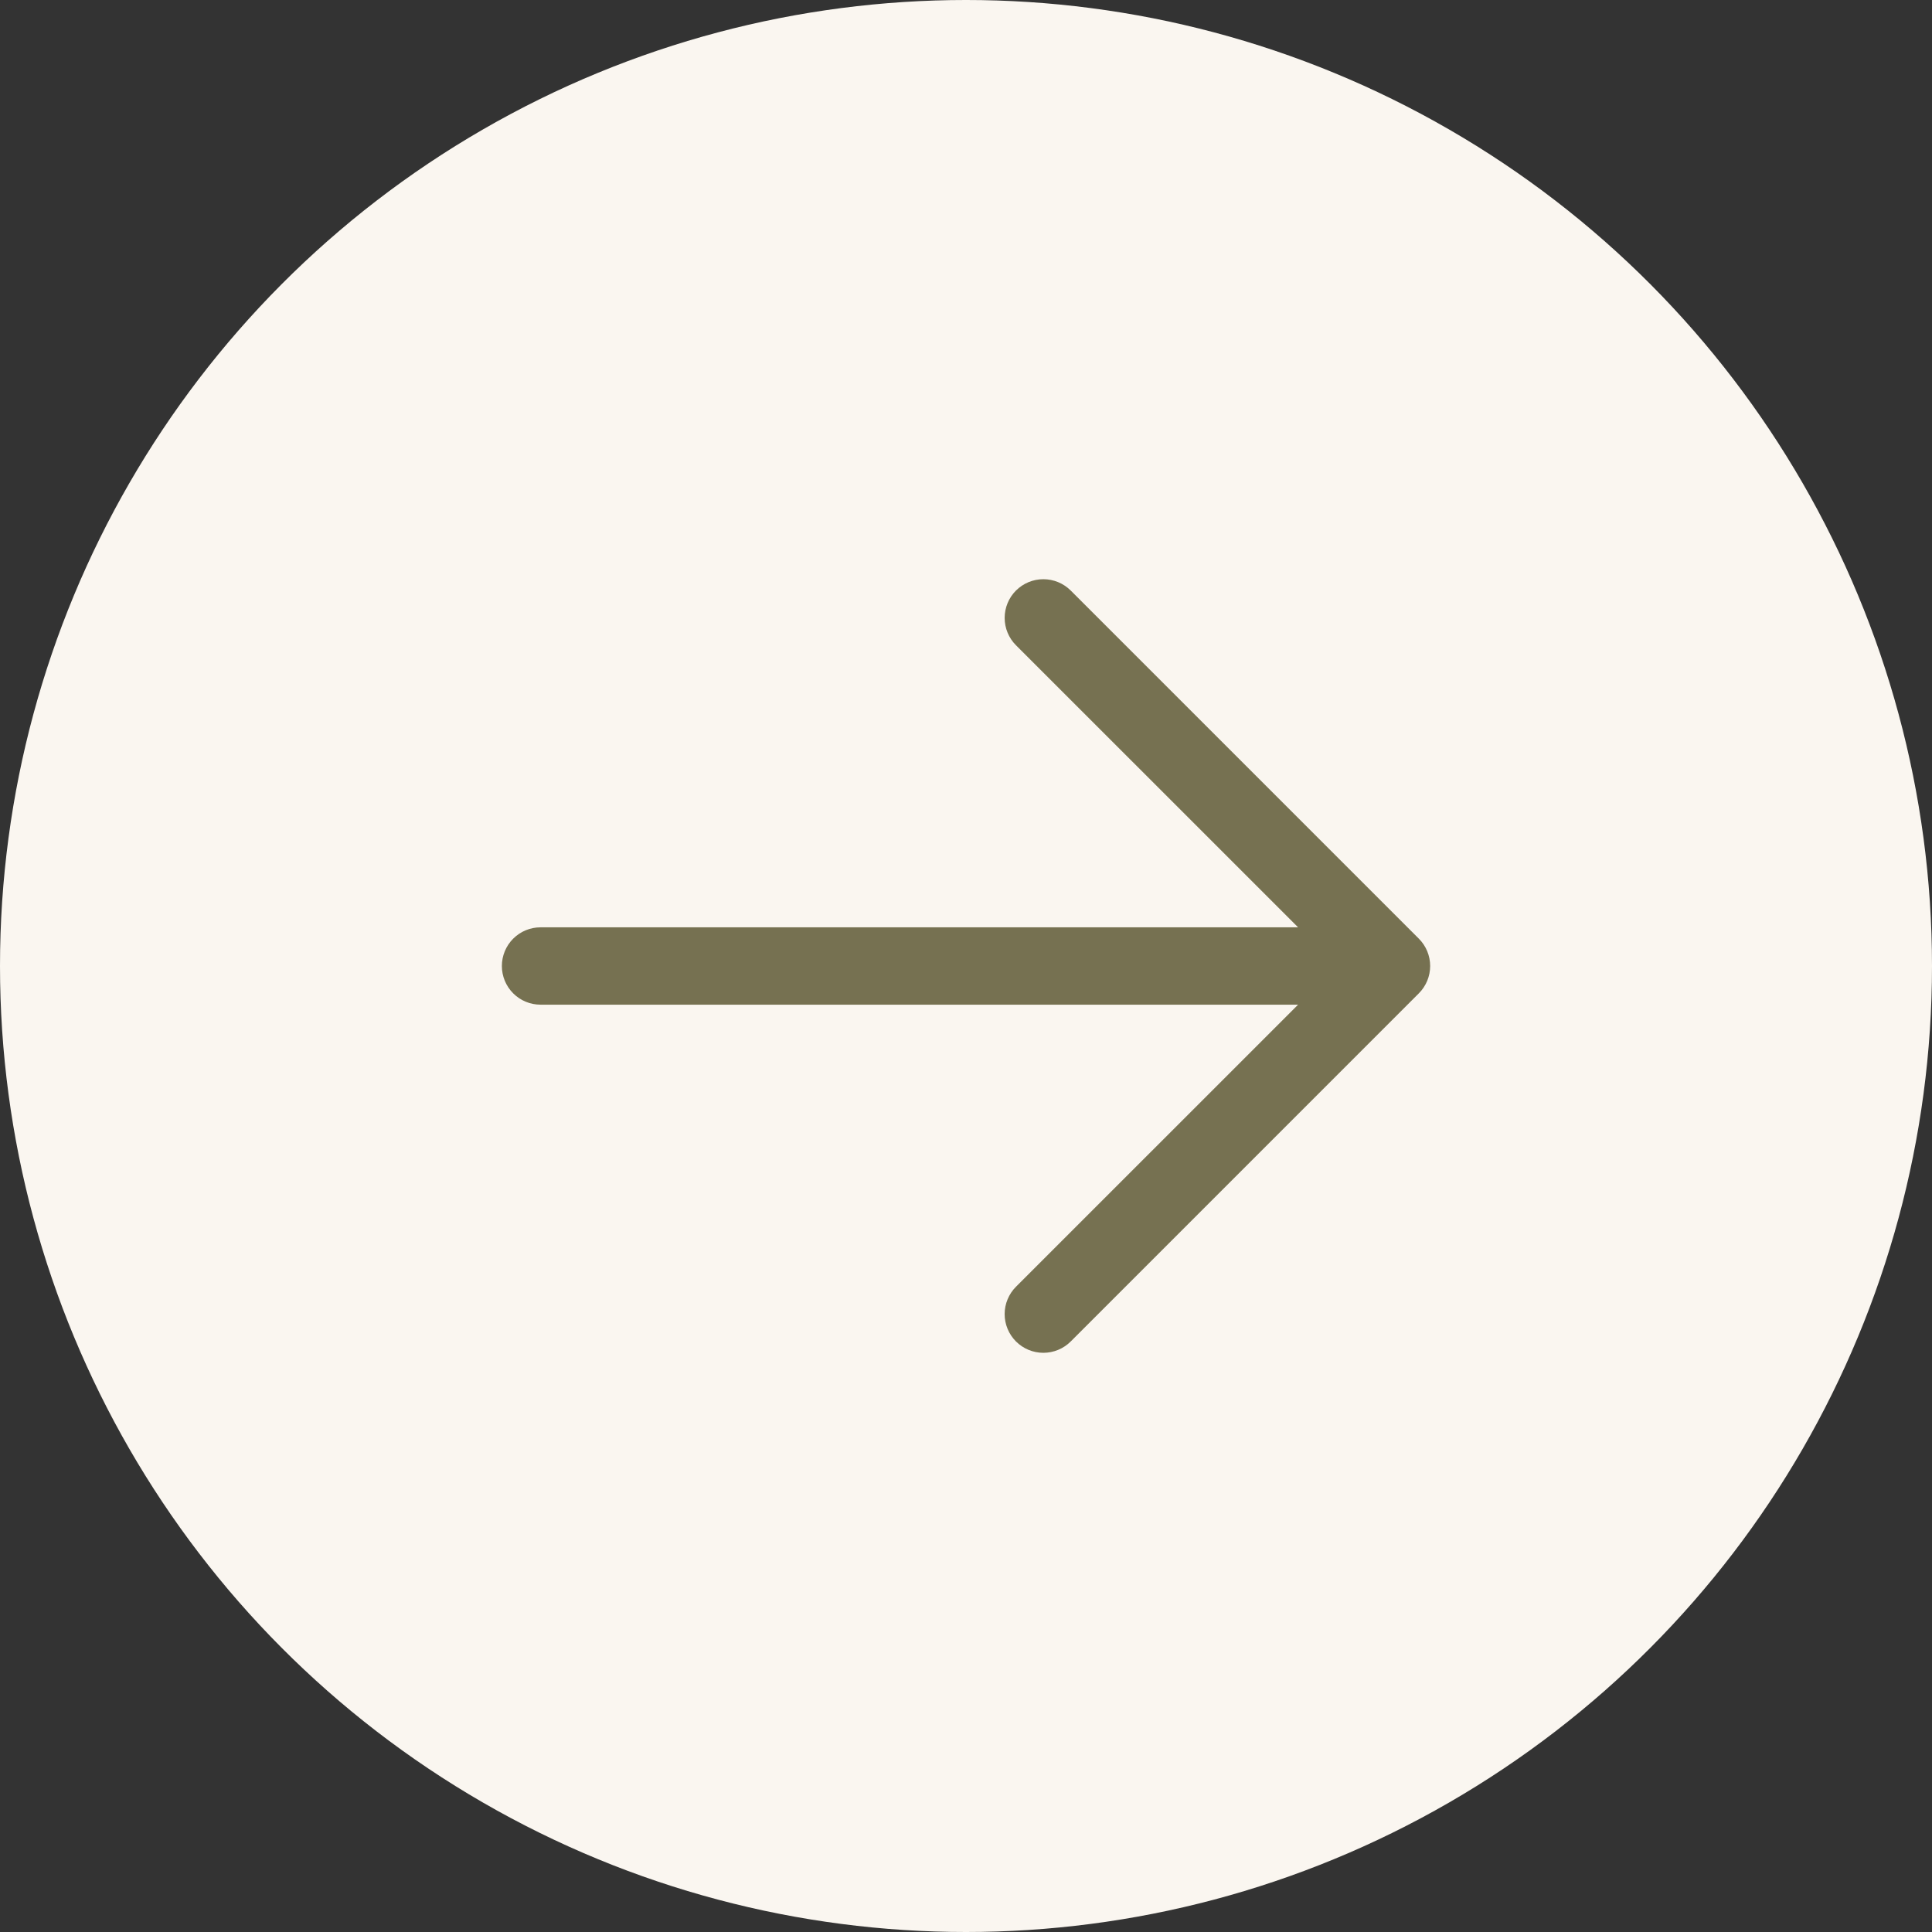 <?xml version="1.0" encoding="UTF-8"?> <svg xmlns="http://www.w3.org/2000/svg" width="128" height="128" viewBox="0 0 128 128" fill="none"><rect x="0" y="0" width="128" height="128" fill="#333333" stroke="none"/><circle cx="64" cy="64" r="64" fill="#FAF6F0"></circle><path d="M67.312 88.876C67.074 88.638 66.885 88.355 66.756 88.044C66.627 87.733 66.56 87.399 66.56 87.062C66.56 86.726 66.627 86.392 66.756 86.081C66.885 85.77 67.074 85.487 67.312 85.249L86.002 66.562L35.812 66.562C35.133 66.562 34.481 66.293 34.001 65.812C33.52 65.331 33.25 64.68 33.25 64C33.25 63.32 33.52 62.669 34.001 62.188C34.481 61.708 35.133 61.438 35.812 61.438L86.002 61.438L67.312 42.751C66.831 42.27 66.561 41.617 66.561 40.938C66.561 40.258 66.831 39.605 67.312 39.124C67.793 38.644 68.445 38.374 69.125 38.374C69.805 38.374 70.457 38.644 70.938 39.124L94 62.187C94.239 62.425 94.428 62.708 94.557 63.019C94.686 63.33 94.752 63.663 94.752 64C94.752 64.337 94.686 64.67 94.557 64.981C94.428 65.292 94.239 65.575 94 65.813L70.938 88.876C70.7 89.114 70.417 89.303 70.106 89.432C69.795 89.561 69.462 89.627 69.125 89.627C68.788 89.627 68.455 89.561 68.144 89.432C67.833 89.303 67.55 89.114 67.312 88.876Z" fill="#767151"></path></svg> 